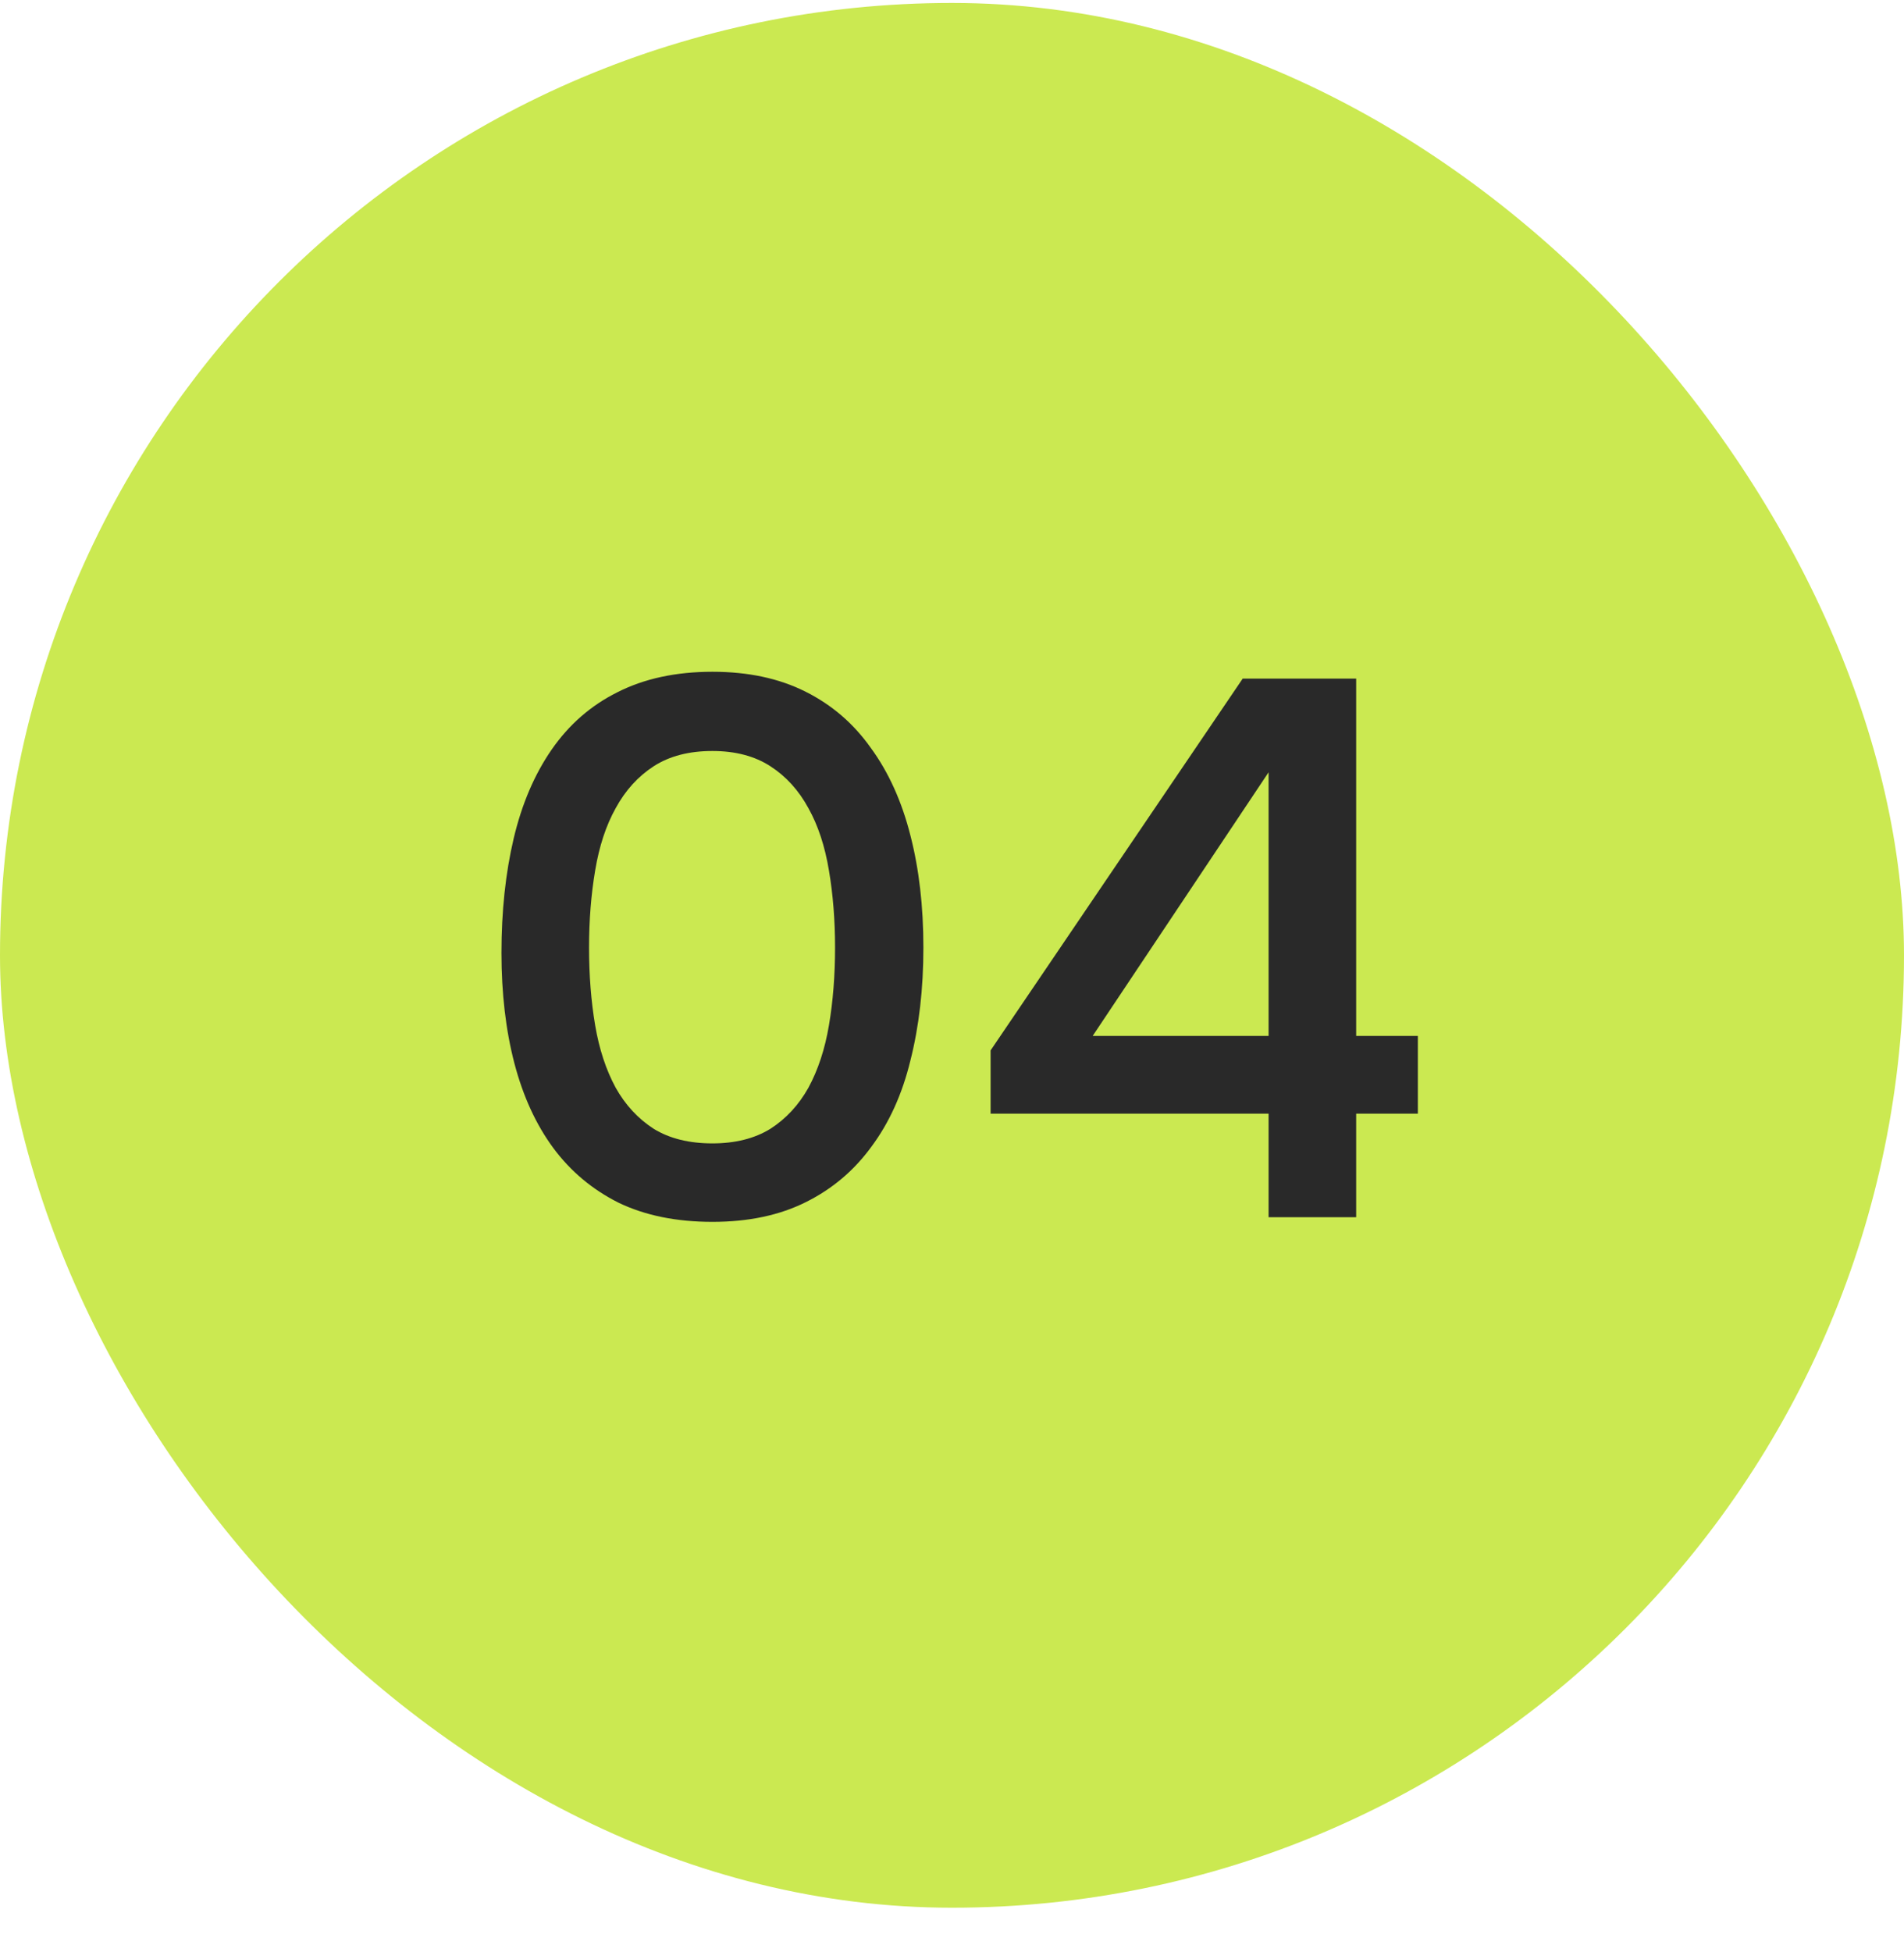 <?xml version="1.0" encoding="UTF-8"?> <svg xmlns="http://www.w3.org/2000/svg" width="40" height="41" viewBox="0 0 40 41" fill="none"><rect y="0.062" width="40" height="40" rx="20" fill="#CBE951"></rect><path d="M19.399 19.898C19.399 20.762 19.308 21.552 19.127 22.267C18.956 22.971 18.684 23.573 18.311 24.075C17.948 24.576 17.49 24.965 16.935 25.242C16.381 25.52 15.725 25.659 14.967 25.659C14.21 25.659 13.554 25.525 12.999 25.259C12.444 24.981 11.986 24.597 11.623 24.107C11.261 23.616 10.989 23.024 10.807 22.331C10.626 21.637 10.535 20.864 10.535 20.011C10.535 19.136 10.62 18.336 10.791 17.61C10.962 16.885 11.229 16.261 11.591 15.739C11.954 15.216 12.412 14.816 12.967 14.539C13.533 14.251 14.199 14.107 14.967 14.107C15.714 14.107 16.364 14.245 16.919 14.523C17.474 14.8 17.933 15.194 18.295 15.707C18.669 16.218 18.946 16.832 19.127 17.547C19.308 18.25 19.399 19.035 19.399 19.898ZM12.375 19.898C12.375 20.485 12.418 21.029 12.503 21.53C12.588 22.032 12.732 22.469 12.935 22.843C13.138 23.205 13.405 23.493 13.735 23.706C14.066 23.909 14.476 24.011 14.967 24.011C15.447 24.011 15.852 23.909 16.183 23.706C16.514 23.493 16.78 23.205 16.983 22.843C17.186 22.469 17.33 22.032 17.415 21.53C17.5 21.029 17.543 20.485 17.543 19.898C17.543 19.323 17.5 18.784 17.415 18.282C17.33 17.77 17.186 17.333 16.983 16.971C16.78 16.597 16.514 16.304 16.183 16.09C15.852 15.877 15.447 15.771 14.967 15.771C14.476 15.771 14.066 15.877 13.735 16.09C13.405 16.304 13.138 16.597 12.935 16.971C12.732 17.333 12.588 17.77 12.503 18.282C12.418 18.784 12.375 19.323 12.375 19.898ZM28.491 14.251V21.755H29.787V23.387H28.491V25.562H26.651V23.387H20.811V22.058L26.107 14.251H28.491ZM22.955 21.755H26.651V16.218L22.955 21.755Z" fill="#292929"></path></svg> 
